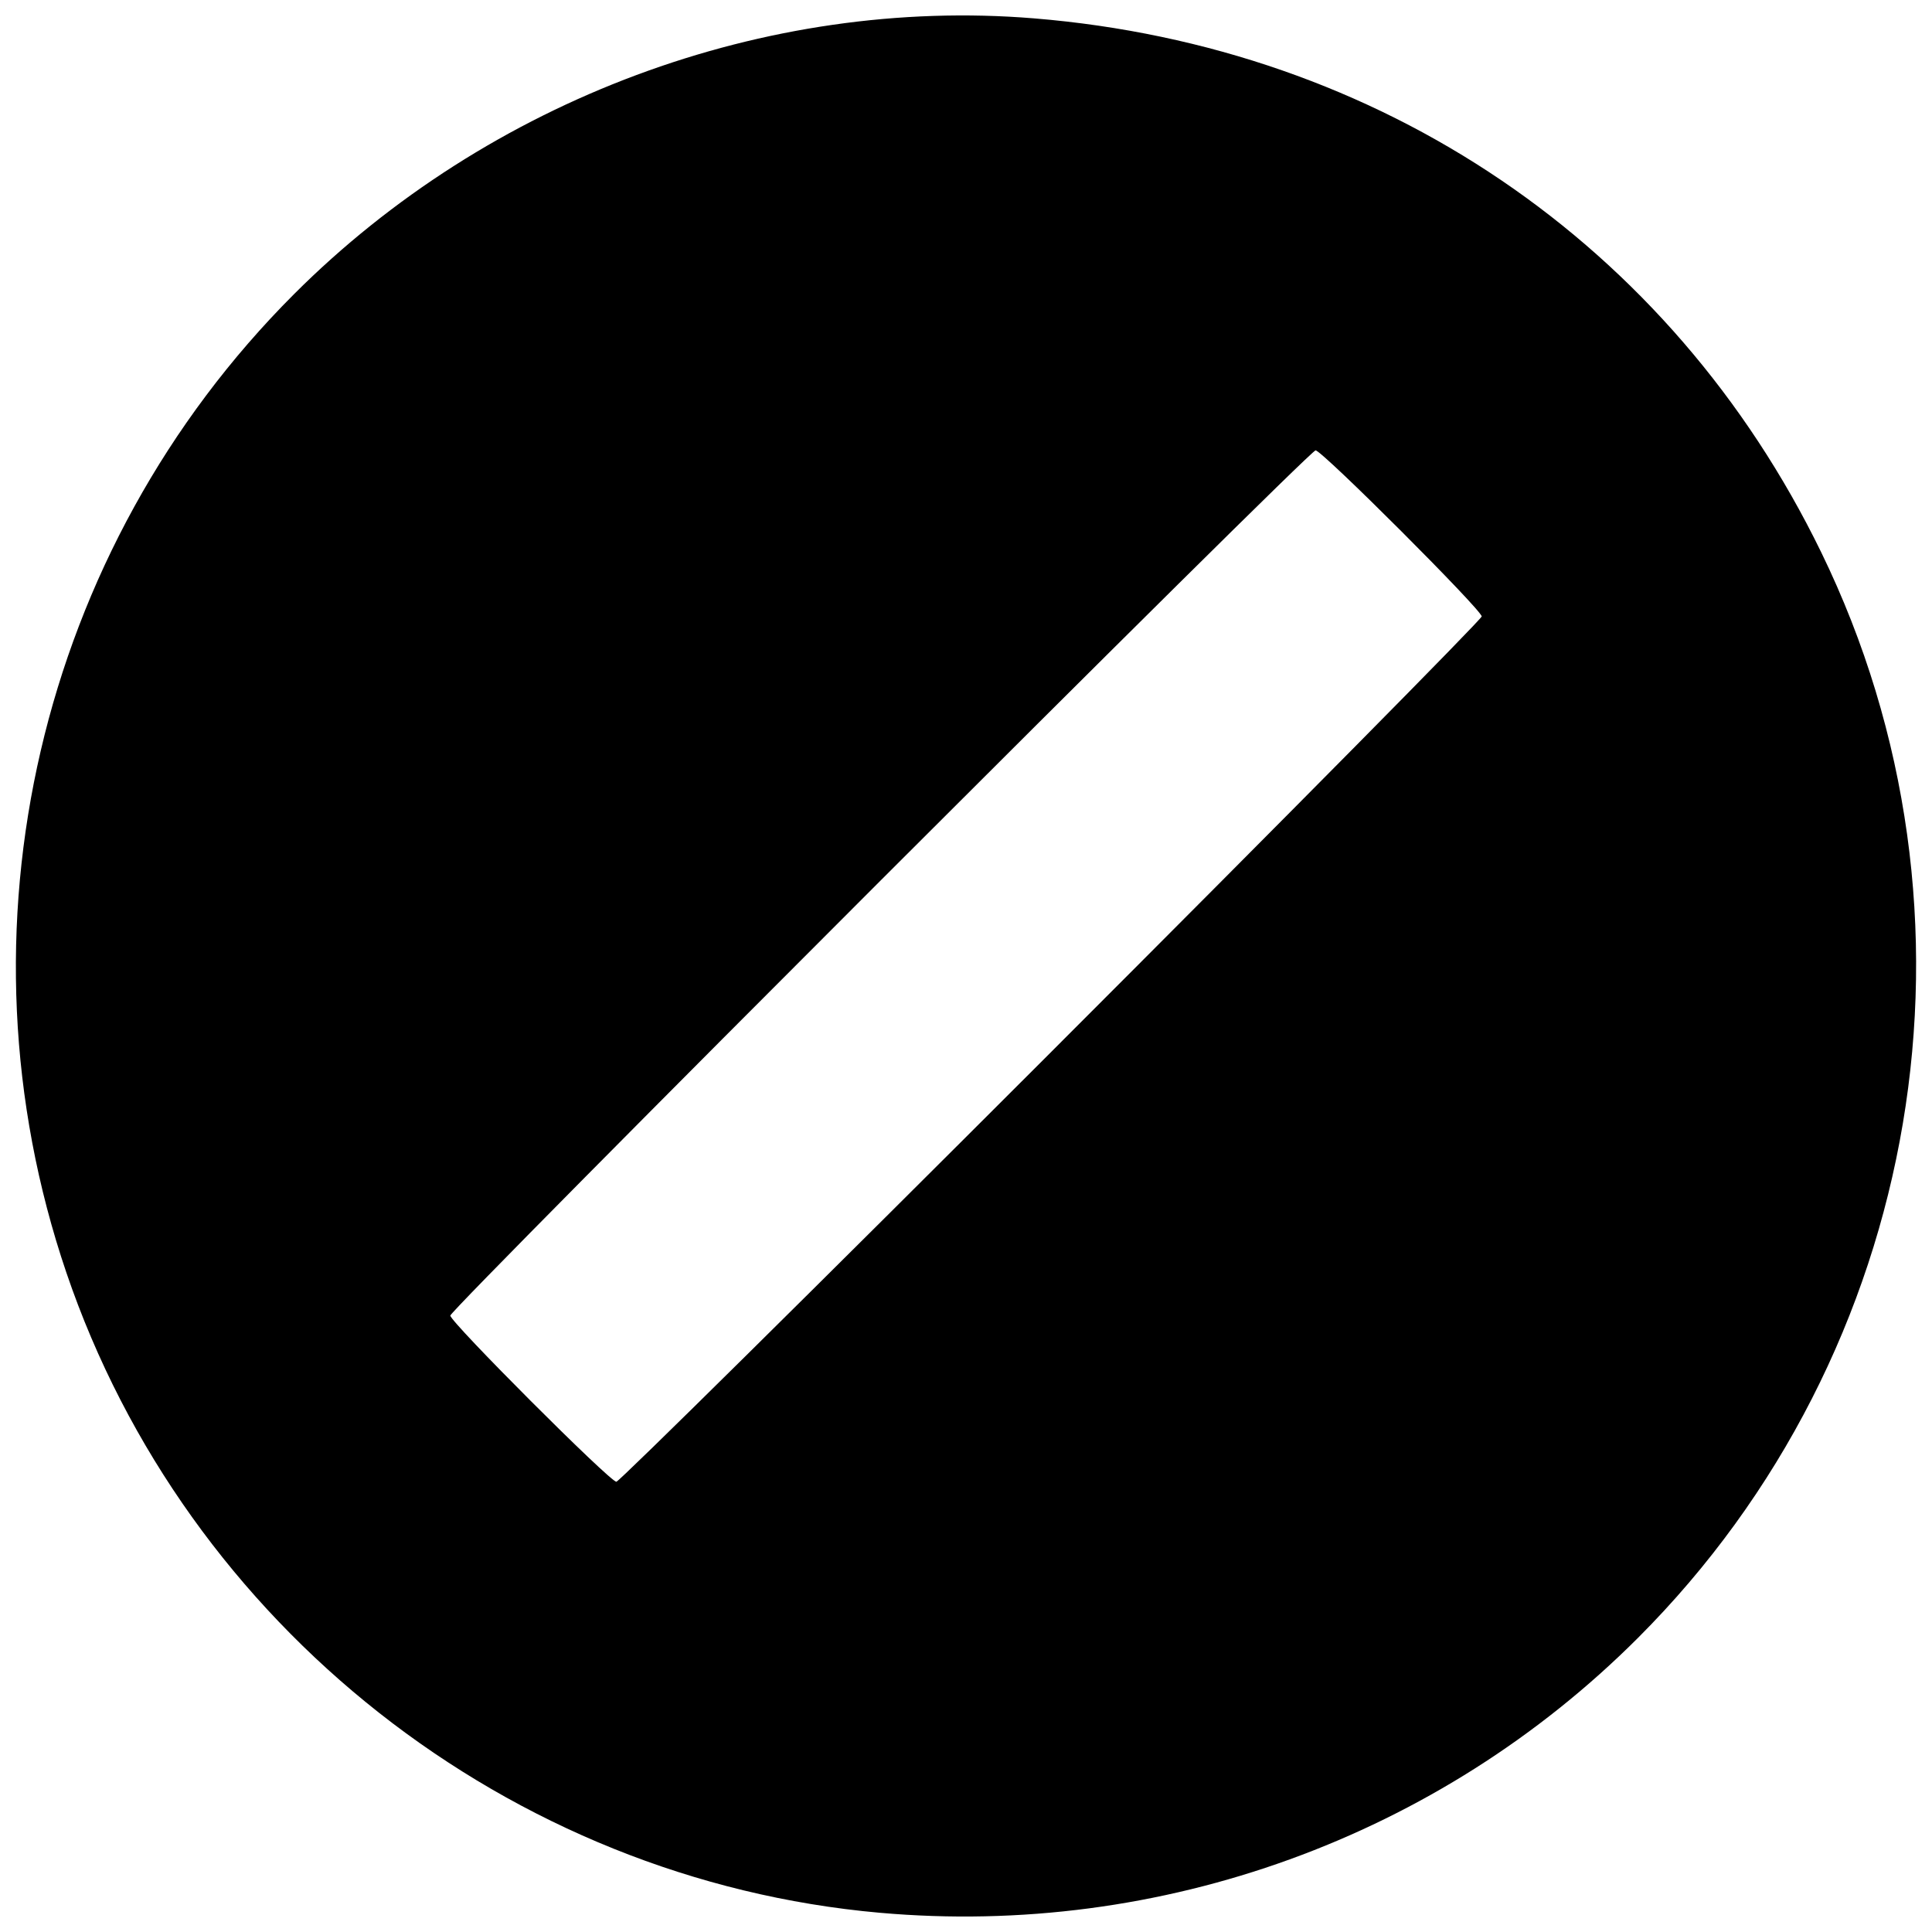 <?xml version="1.0" encoding="UTF-8"?>
<!-- Uploaded to: SVG Repo, www.svgrepo.com, Generator: SVG Repo Mixer Tools -->
<svg width="800px" height="800px" version="1.1" viewBox="144 144 512 512" xmlns="http://www.w3.org/2000/svg">
 <defs>
  <clipPath id="a">
   <path d="m148.09 148.09h503.81v503.81h-503.81z"/>
  </clipPath>
 </defs>
 <g clip-path="url(#a)">
  <path d="m377.21 650.91c-98.277-8.715-183.79-76.008-215.63-169.68-30.836-90.742-7.367-191.57 60.352-259.29 51.543-51.543 125.01-78.91 196.14-73.07 91.816 7.539 168.7 59.672 208.53 141.41 46.77 95.965 27.188 212.07-48.535 287.79-52.77 52.77-126.33 79.445-200.86 72.836zm45.457-228.23c62.699-62.695 114-114.59 114-115.32 0-1.711-42.312-44.008-44.027-44.008-1.695 0-229.3 227.59-229.3 229.29 0 1.719 42.289 44.039 44.004 44.039 0.73 0 52.625-51.297 115.32-113.99z"/>
 </g>
</svg>